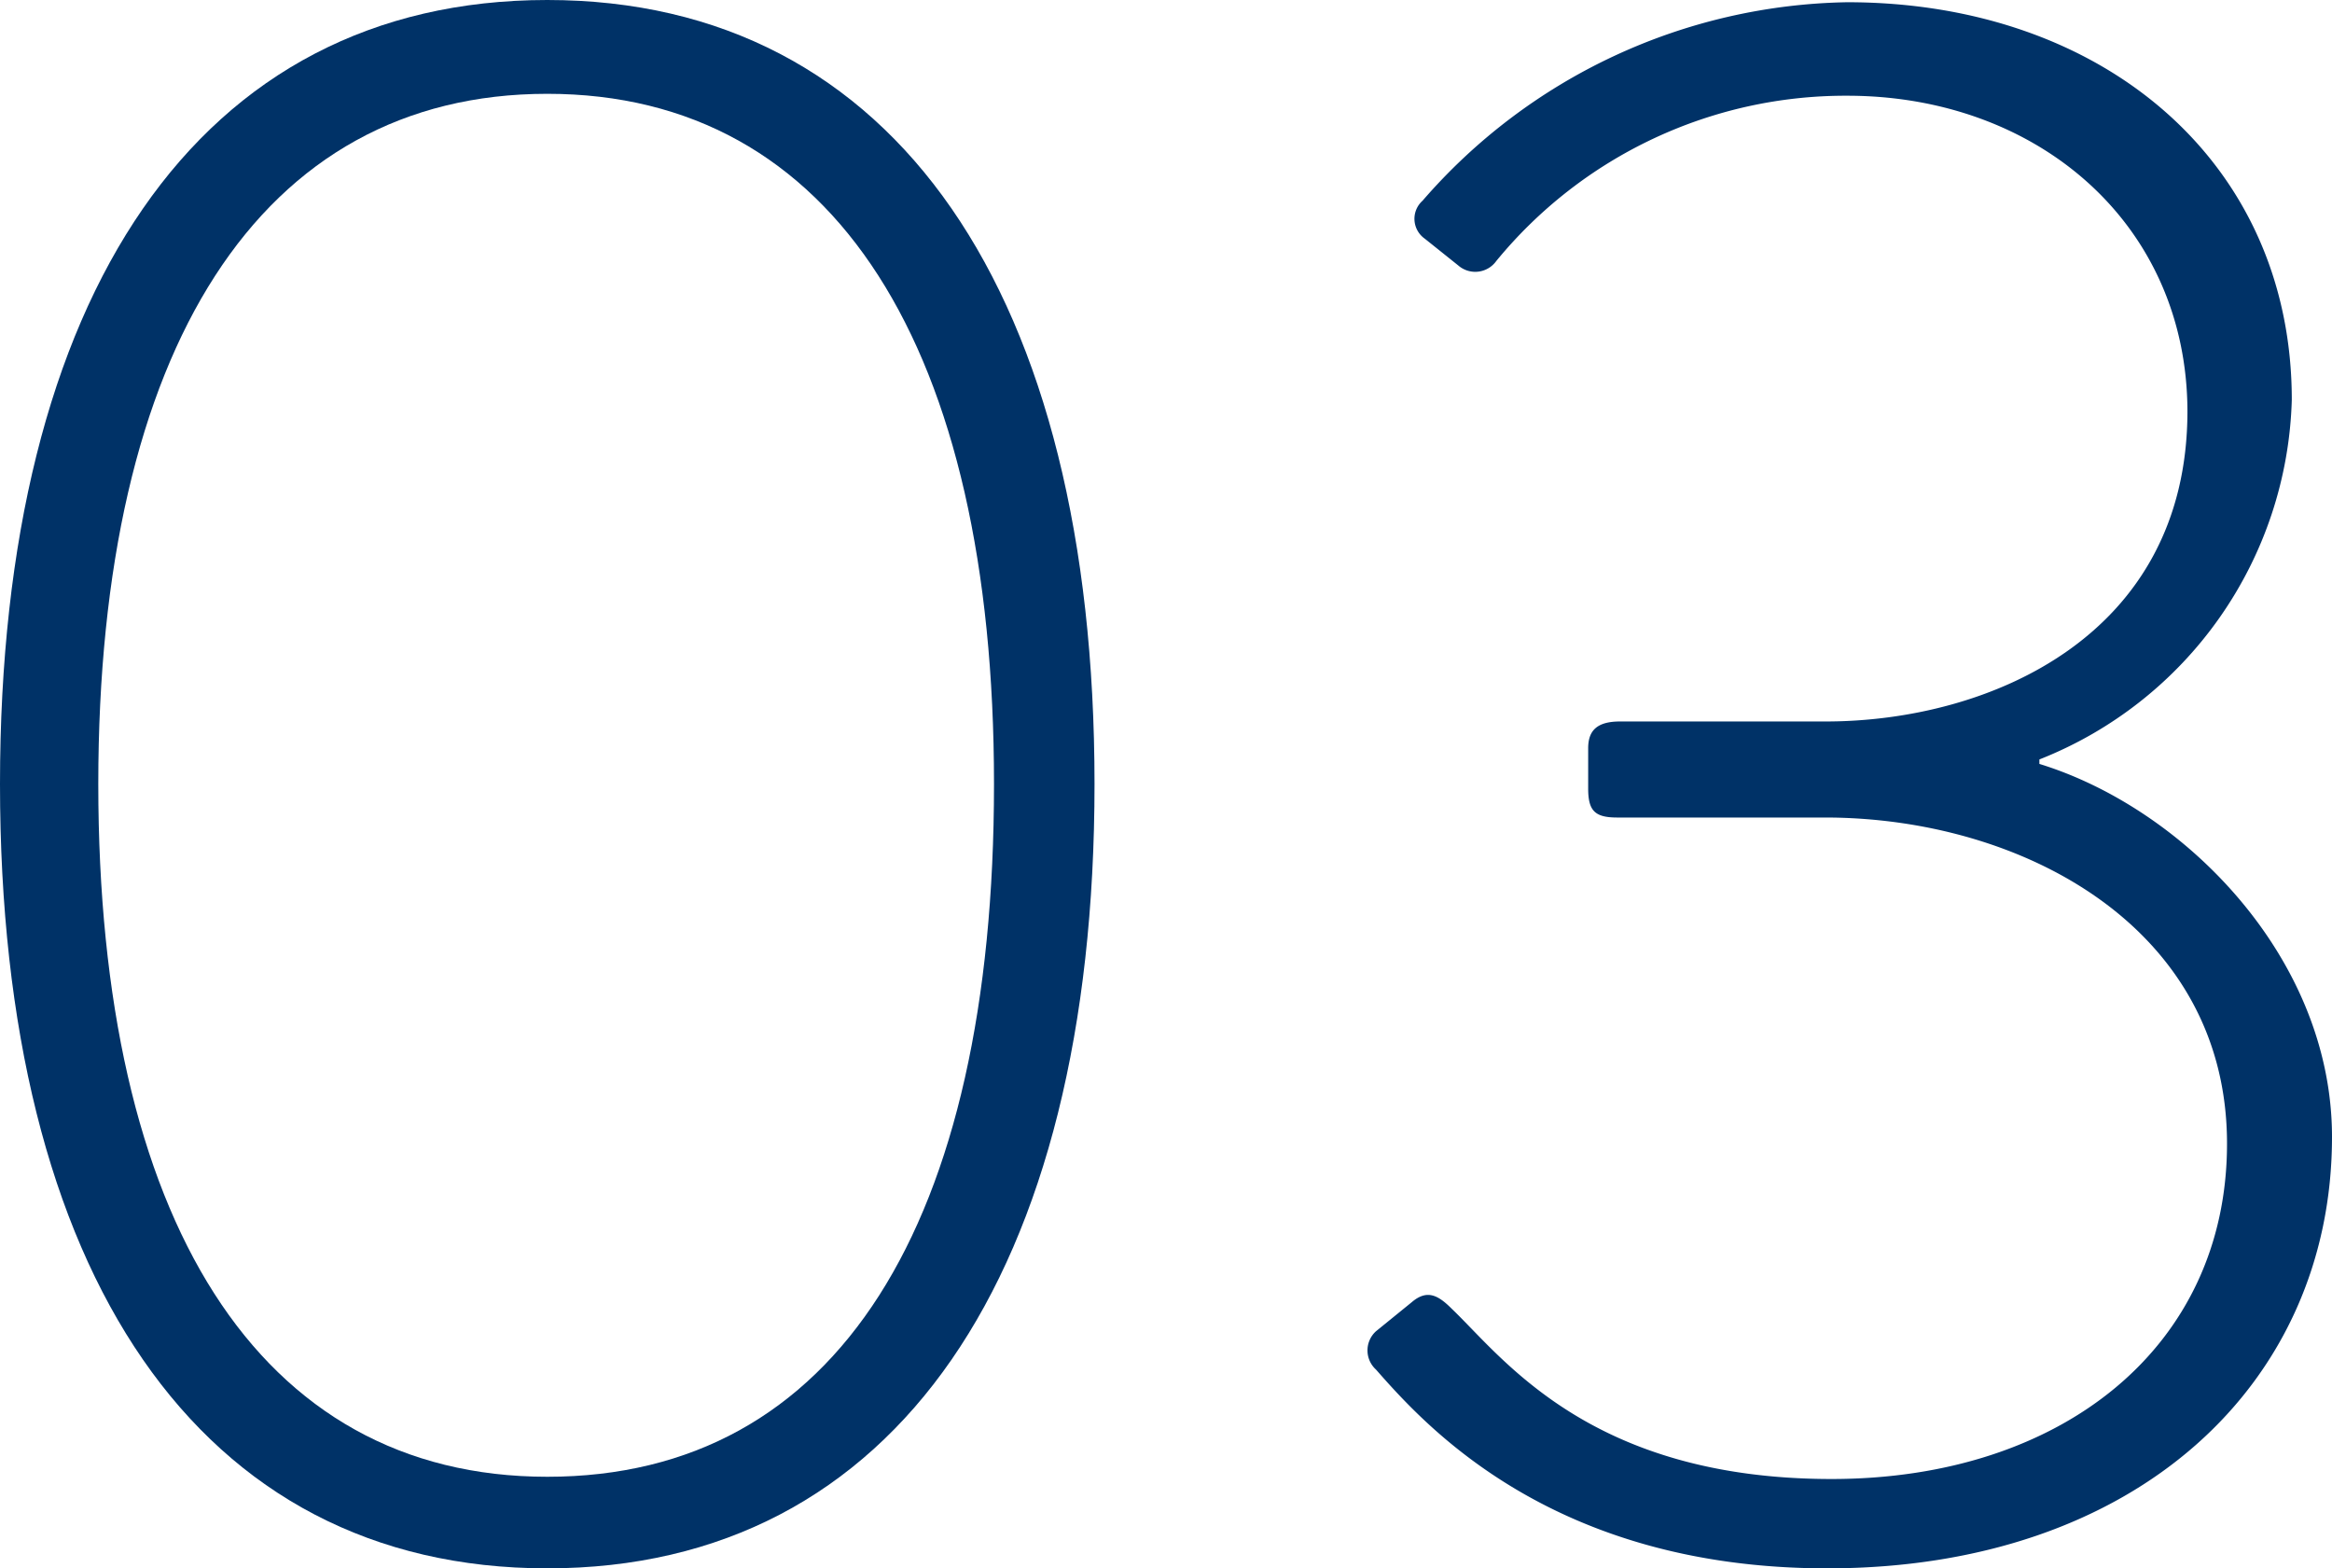<svg xmlns="http://www.w3.org/2000/svg" viewBox="0 0 73.08 49.15"><defs><style>.cls-1{fill:#003267;}</style></defs><g id="レイヤー_2" data-name="レイヤー 2"><g id="_1" data-name="1"><path class="cls-1" d="M0,24.57C0,9.24,6.23,0,17.15,0S34.3,9.24,34.3,24.57,28.07,49.15,17.15,49.15,0,39.9,0,24.57Zm31.15,0c0-13.65-5-21.63-14-21.63s-14.07,8-14.07,21.63,5,21.71,14.07,21.71S31.15,38.36,31.15,24.57Z"/><path class="cls-1" d="M43.12,41.72l1.12-.91c.49-.42.84-.21,1.26.21,1.61,1.54,4.34,5.33,11.9,5.33,7.21,0,12.39-4.14,12.39-10.51,0-6.79-6.44-10.22-12.6-10.22H50.68c-.7,0-.91-.21-.91-.91V23.45c0-.56.28-.84,1-.84h6.44c5.11,0,11.34-2.66,11.34-9.73C68.53,7,63.84,3,57.89,3a14.15,14.15,0,0,0-11,5.18.81.81,0,0,1-1.19.14l-1.05-.84a.76.76,0,0,1-.07-1.19A18,18,0,0,1,57.89.07c8,0,13.93,5,13.93,12.46A12.49,12.49,0,0,1,63.91,23.8v.14c4.55,1.4,9.17,6.09,9.17,11.69,0,7.7-6.09,13.52-15.82,13.52-8.61,0-12.6-4.48-14.14-6.23A.81.81,0,0,1,43.12,41.72Z"/></g></g></svg>
